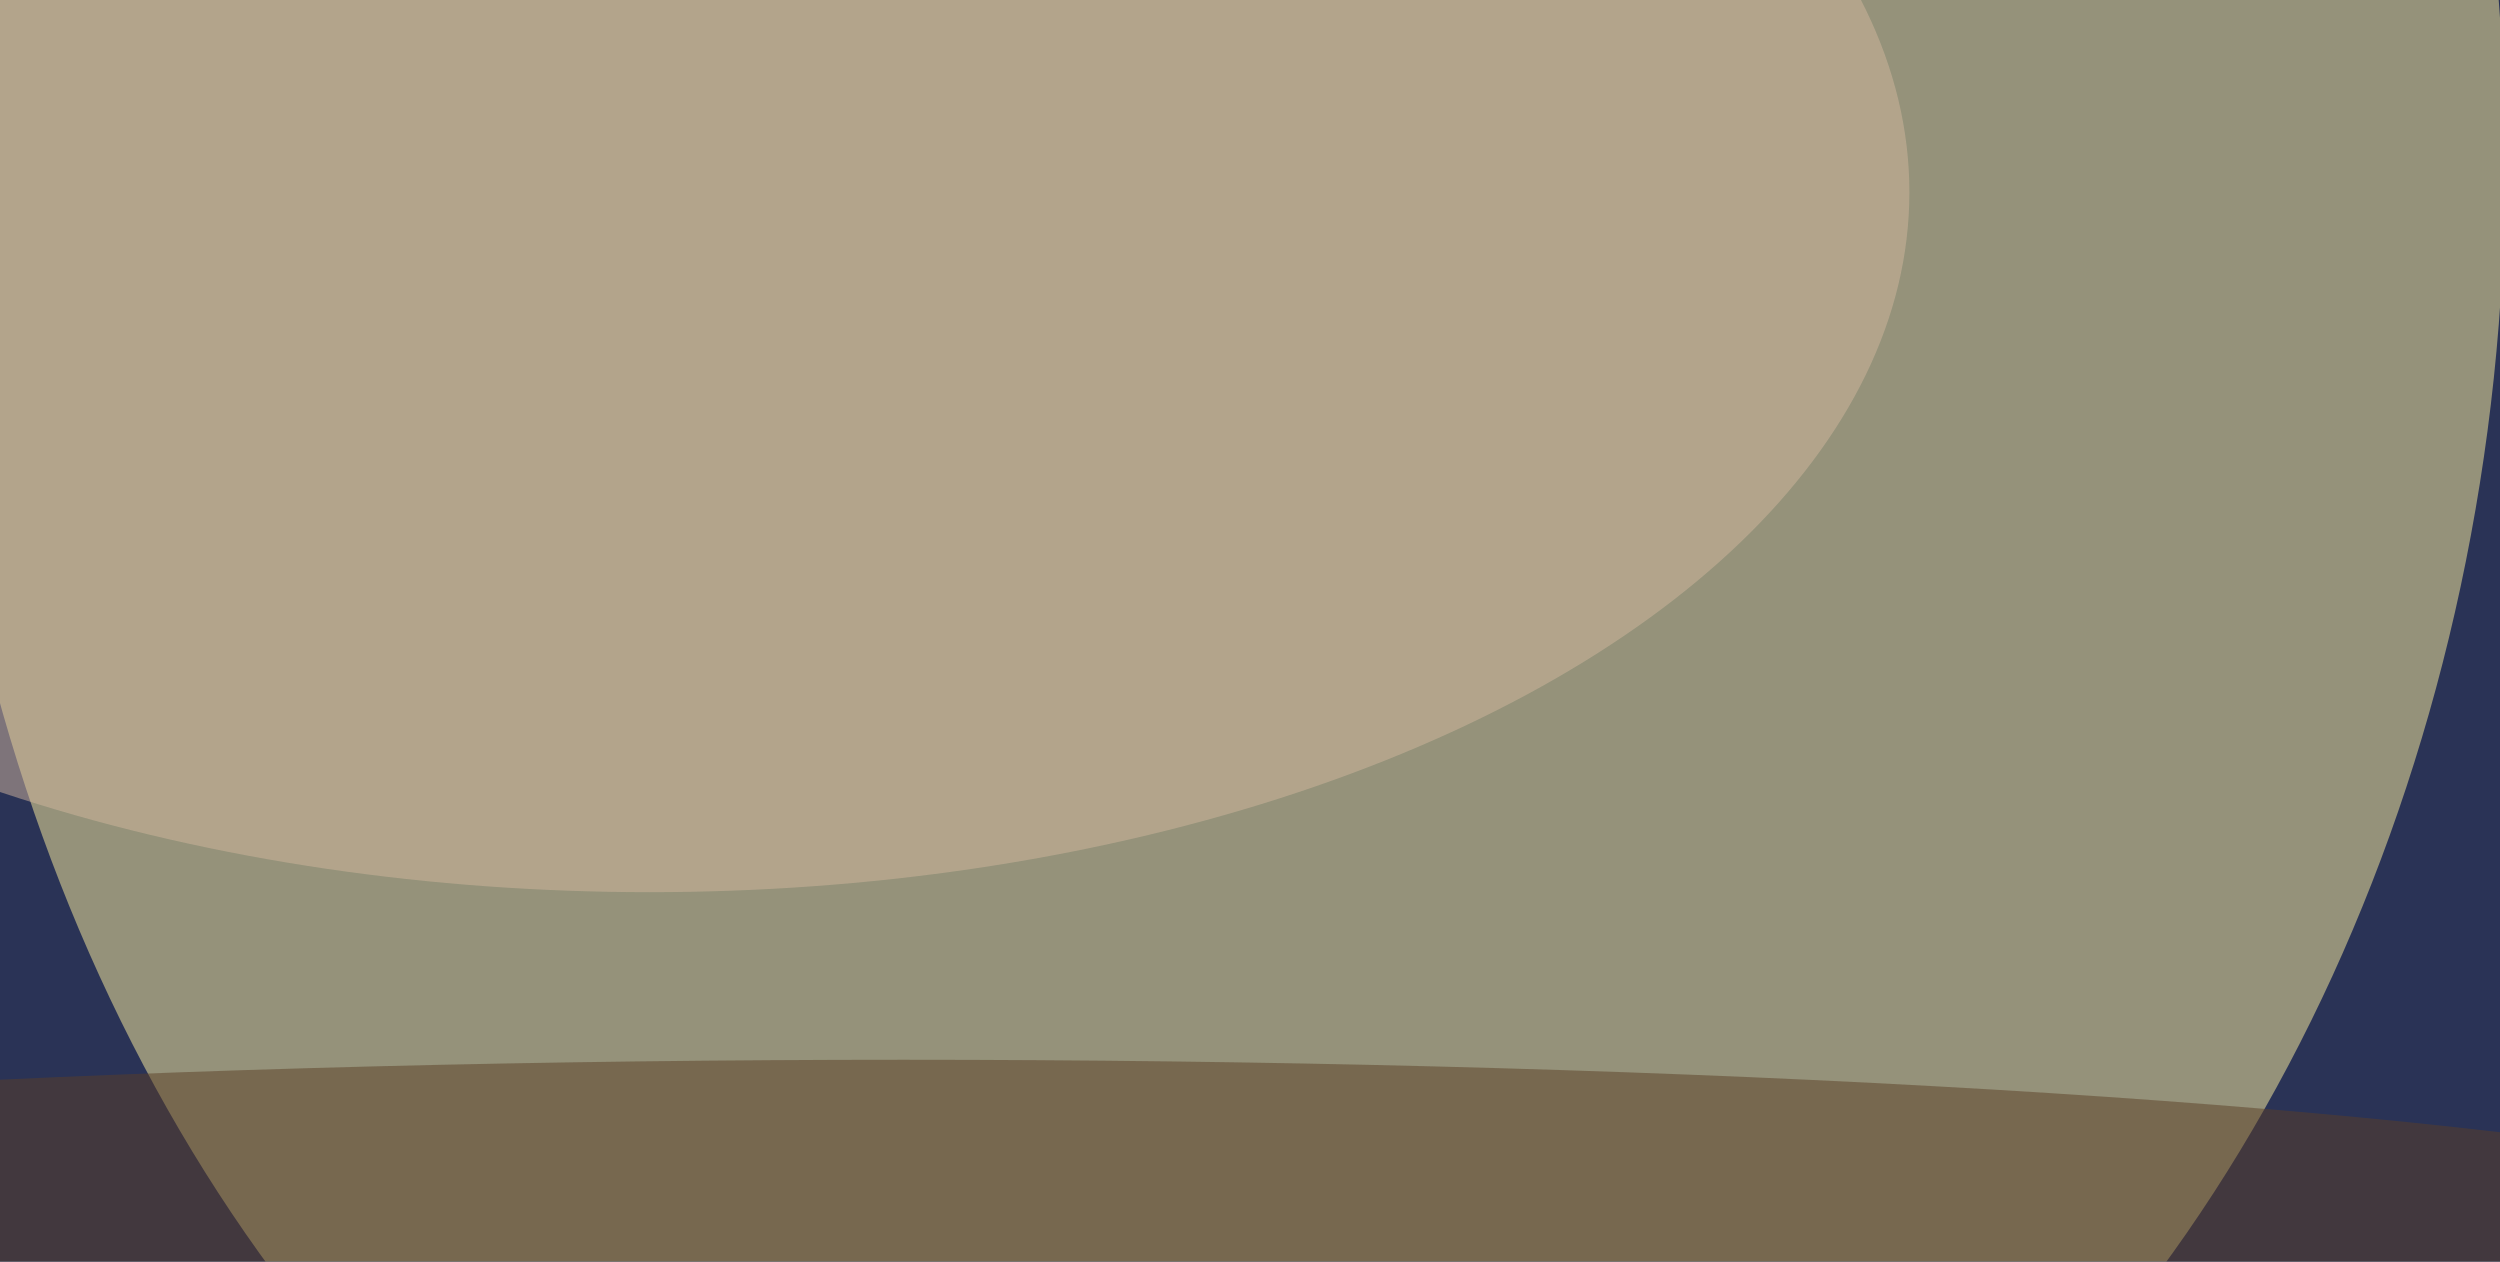<svg xmlns="http://www.w3.org/2000/svg" version="1.1"  viewBox="0 0 600 300" preserveAspectRatio="none" width="640" height="323"><filter id="b"><feGaussianBlur stdDeviation="60"/></filter> <rect width="100%" height="100%" fill="#2a3356"/> <g filter="url(#b)"><g transform="scale(2.344) translate(0.5 0.5)"> <ellipse fill="#fff29e" fill-opacity="0.502" cx="124" cy="16" rx="132" ry="165"/> <ellipse fill="#5b3f26" fill-opacity="0.502" cx="92" cy="127" rx="211" ry="20"/> <ellipse fill="#d1b69d" fill-opacity="0.502" cx="66" cy="19" rx="129" ry="71"/> </g></g></svg>